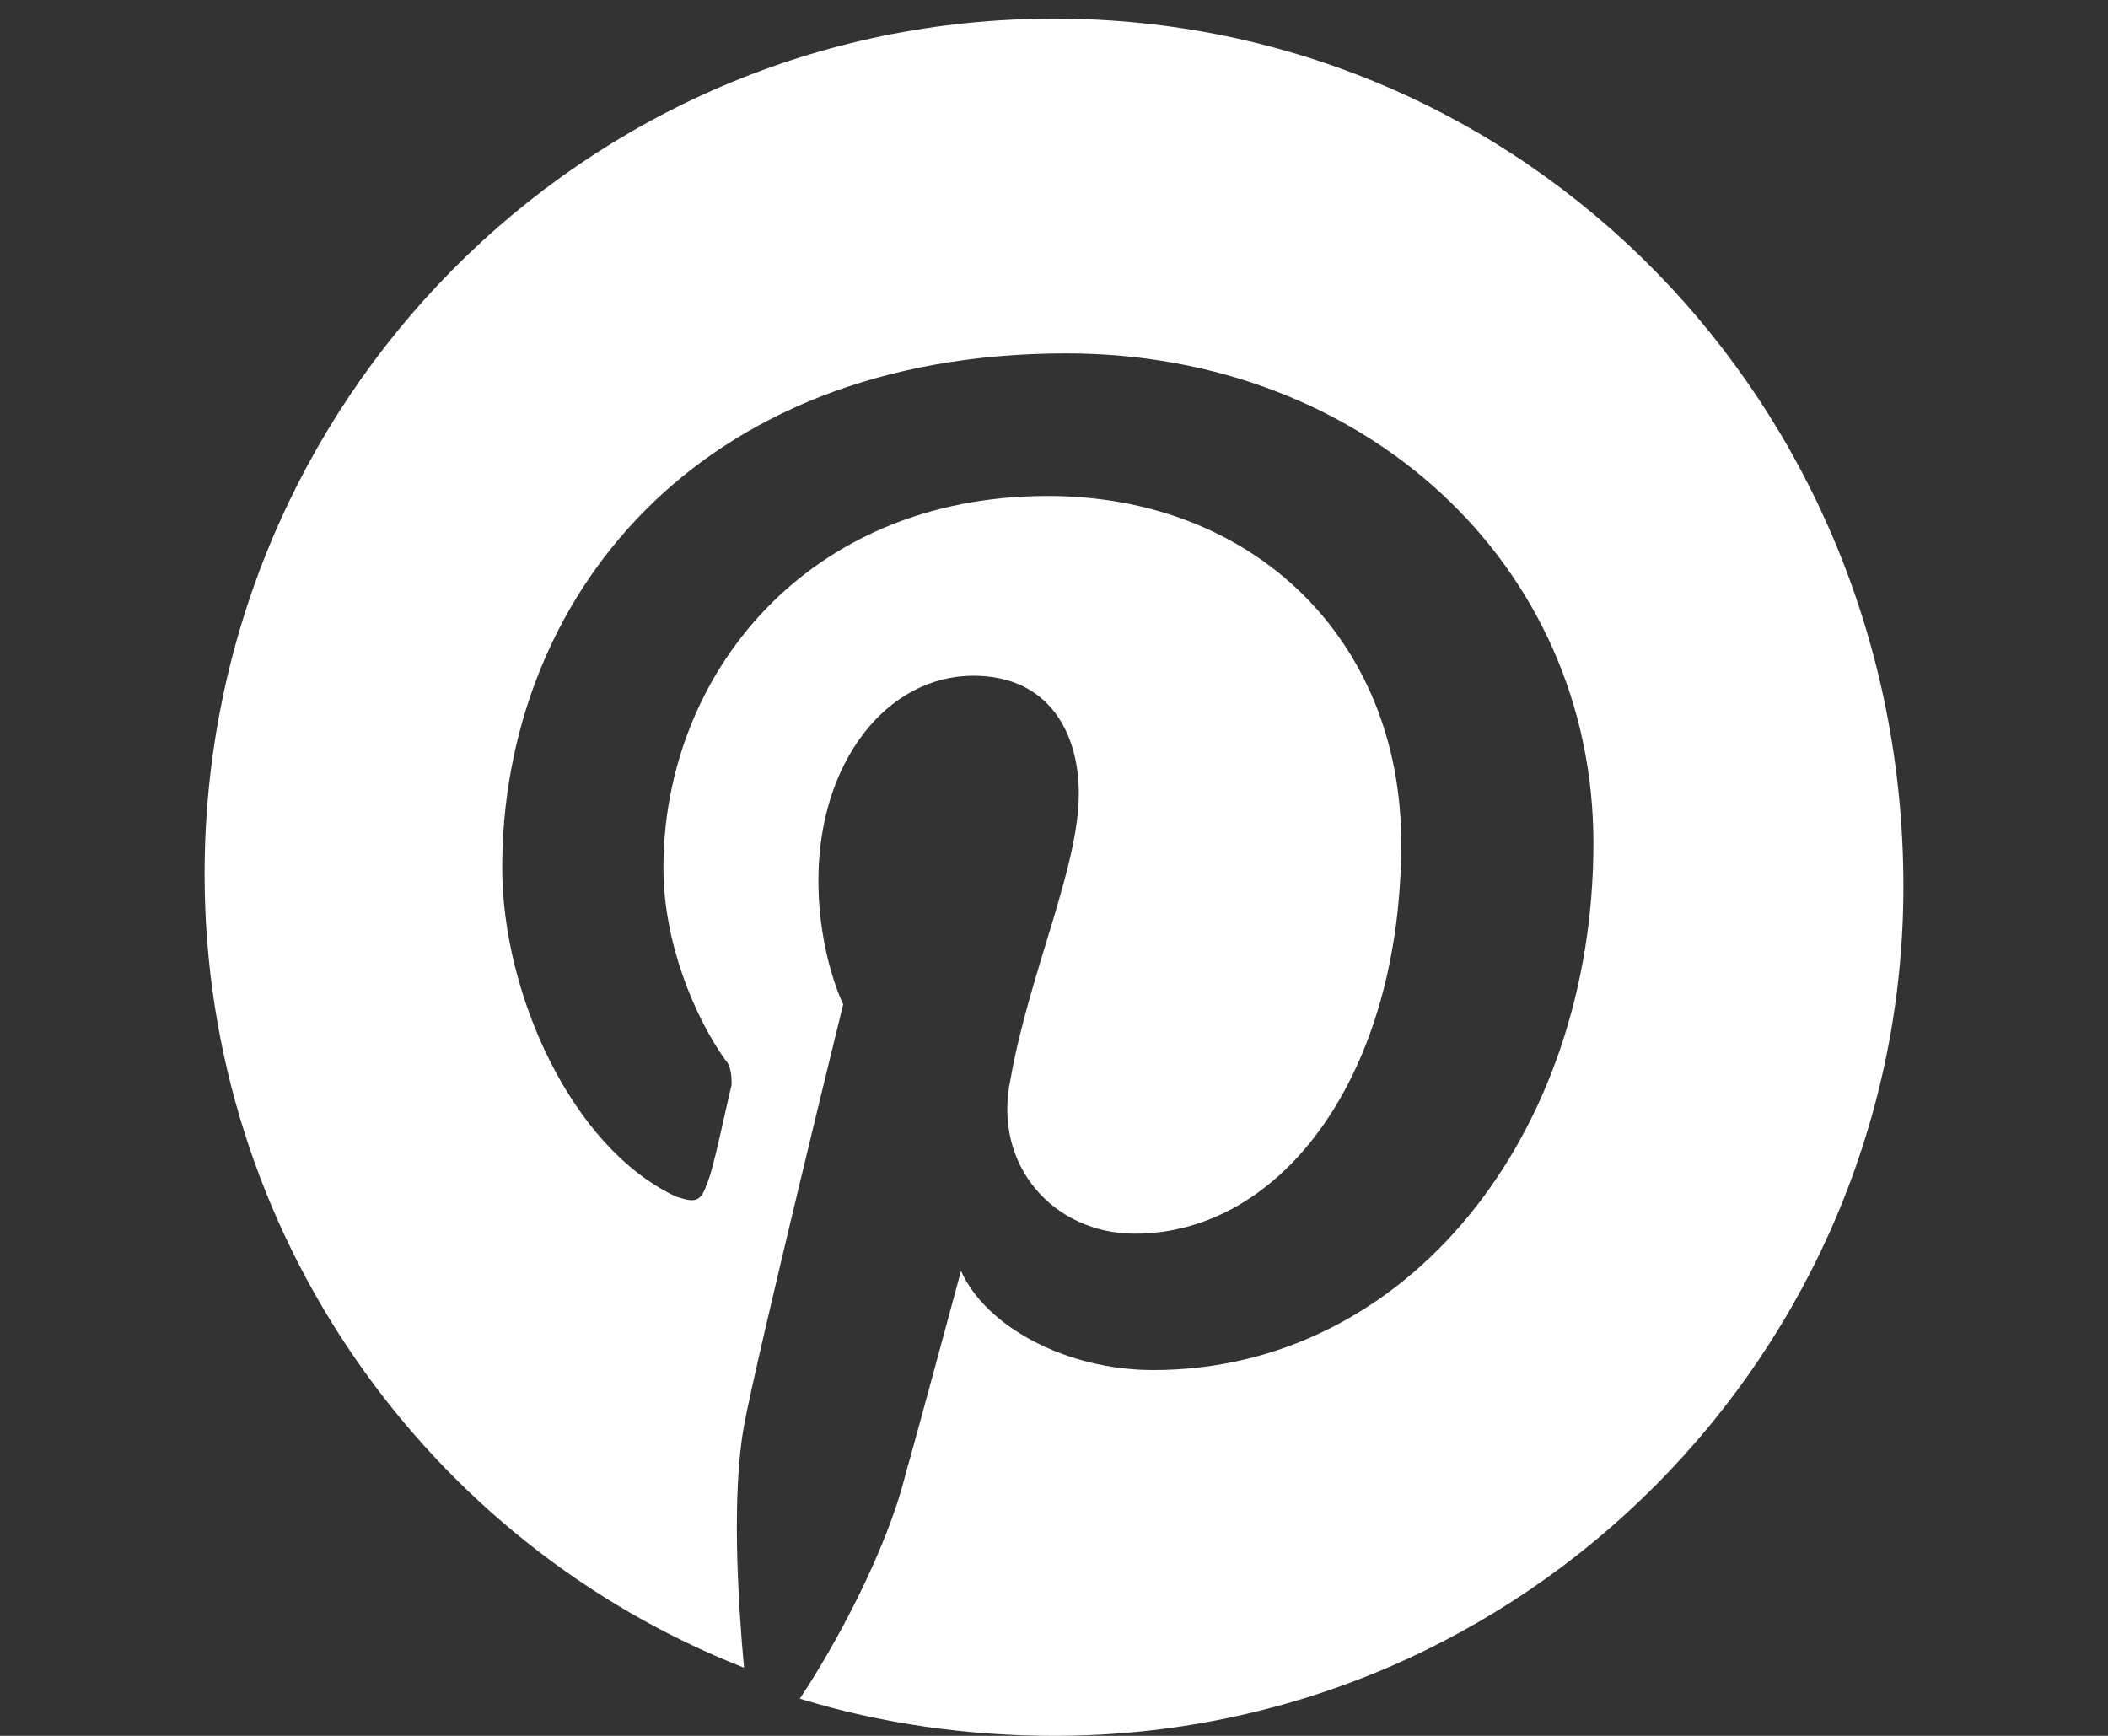 <?xml version="1.0" encoding="utf-8"?>
<!-- Generator: Adobe Illustrator 26.0.3, SVG Export Plug-In . SVG Version: 6.00 Build 0)  -->
<svg version="1.1" id="Layer_1" xmlns="http://www.w3.org/2000/svg" xmlns:xlink="http://www.w3.org/1999/xlink" x="0px" y="0px"
	 viewBox="0 0 34 28" style="enable-background:new 0 0 34 28;" xml:space="preserve">
<rect x="0" y="0" width="34" height="28" fill="#333333" stroke="none"/>
<style type="text/css">
	.st0{fill:#FFFFFF;}
</style>
<path class="st0" d="M17,0.3C9.4,0.3,3.3,6.5,3.3,14.1c0,5.8,3.6,10.8,8.7,12.8c-0.1-1.1-0.2-2.8,0-3.9c0.2-1.1,1.6-6.8,1.6-6.8
	s-0.4-0.8-0.4-2c0-1.9,1.1-3.3,2.5-3.3c1.2,0,1.7,0.9,1.7,1.9c0,1.2-0.8,2.9-1.1,4.6c-0.3,1.4,0.7,2.5,2,2.5c2.4,0,4.3-2.6,4.3-6.3
	c0-3.3-2.4-5.6-5.7-5.6c-3.9,0-6.2,2.9-6.2,6c0,1.2,0.5,2.4,1,3.1c0.1,0.1,0.1,0.3,0.1,0.4c-0.1,0.4-0.3,1.4-0.4,1.6
	c-0.1,0.3-0.2,0.3-0.5,0.2c-1.7-0.8-2.8-3.3-2.8-5.3c0-4.3,3.1-8.3,9.1-8.3c4.8,0,8.5,3.4,8.5,7.9c0,4.7-3,8.5-7.1,8.5
	c-1.4,0-2.7-0.7-3.1-1.6c0,0-0.7,2.6-0.9,3.3c-0.3,1.2-1.1,2.7-1.7,3.6c1.3,0.4,2.7,0.6,4.1,0.6c7.6,0,13.7-6.2,13.7-13.7
	C30.7,6.5,24.6,0.3,17,0.3L17,0.3z"/>
</svg>
